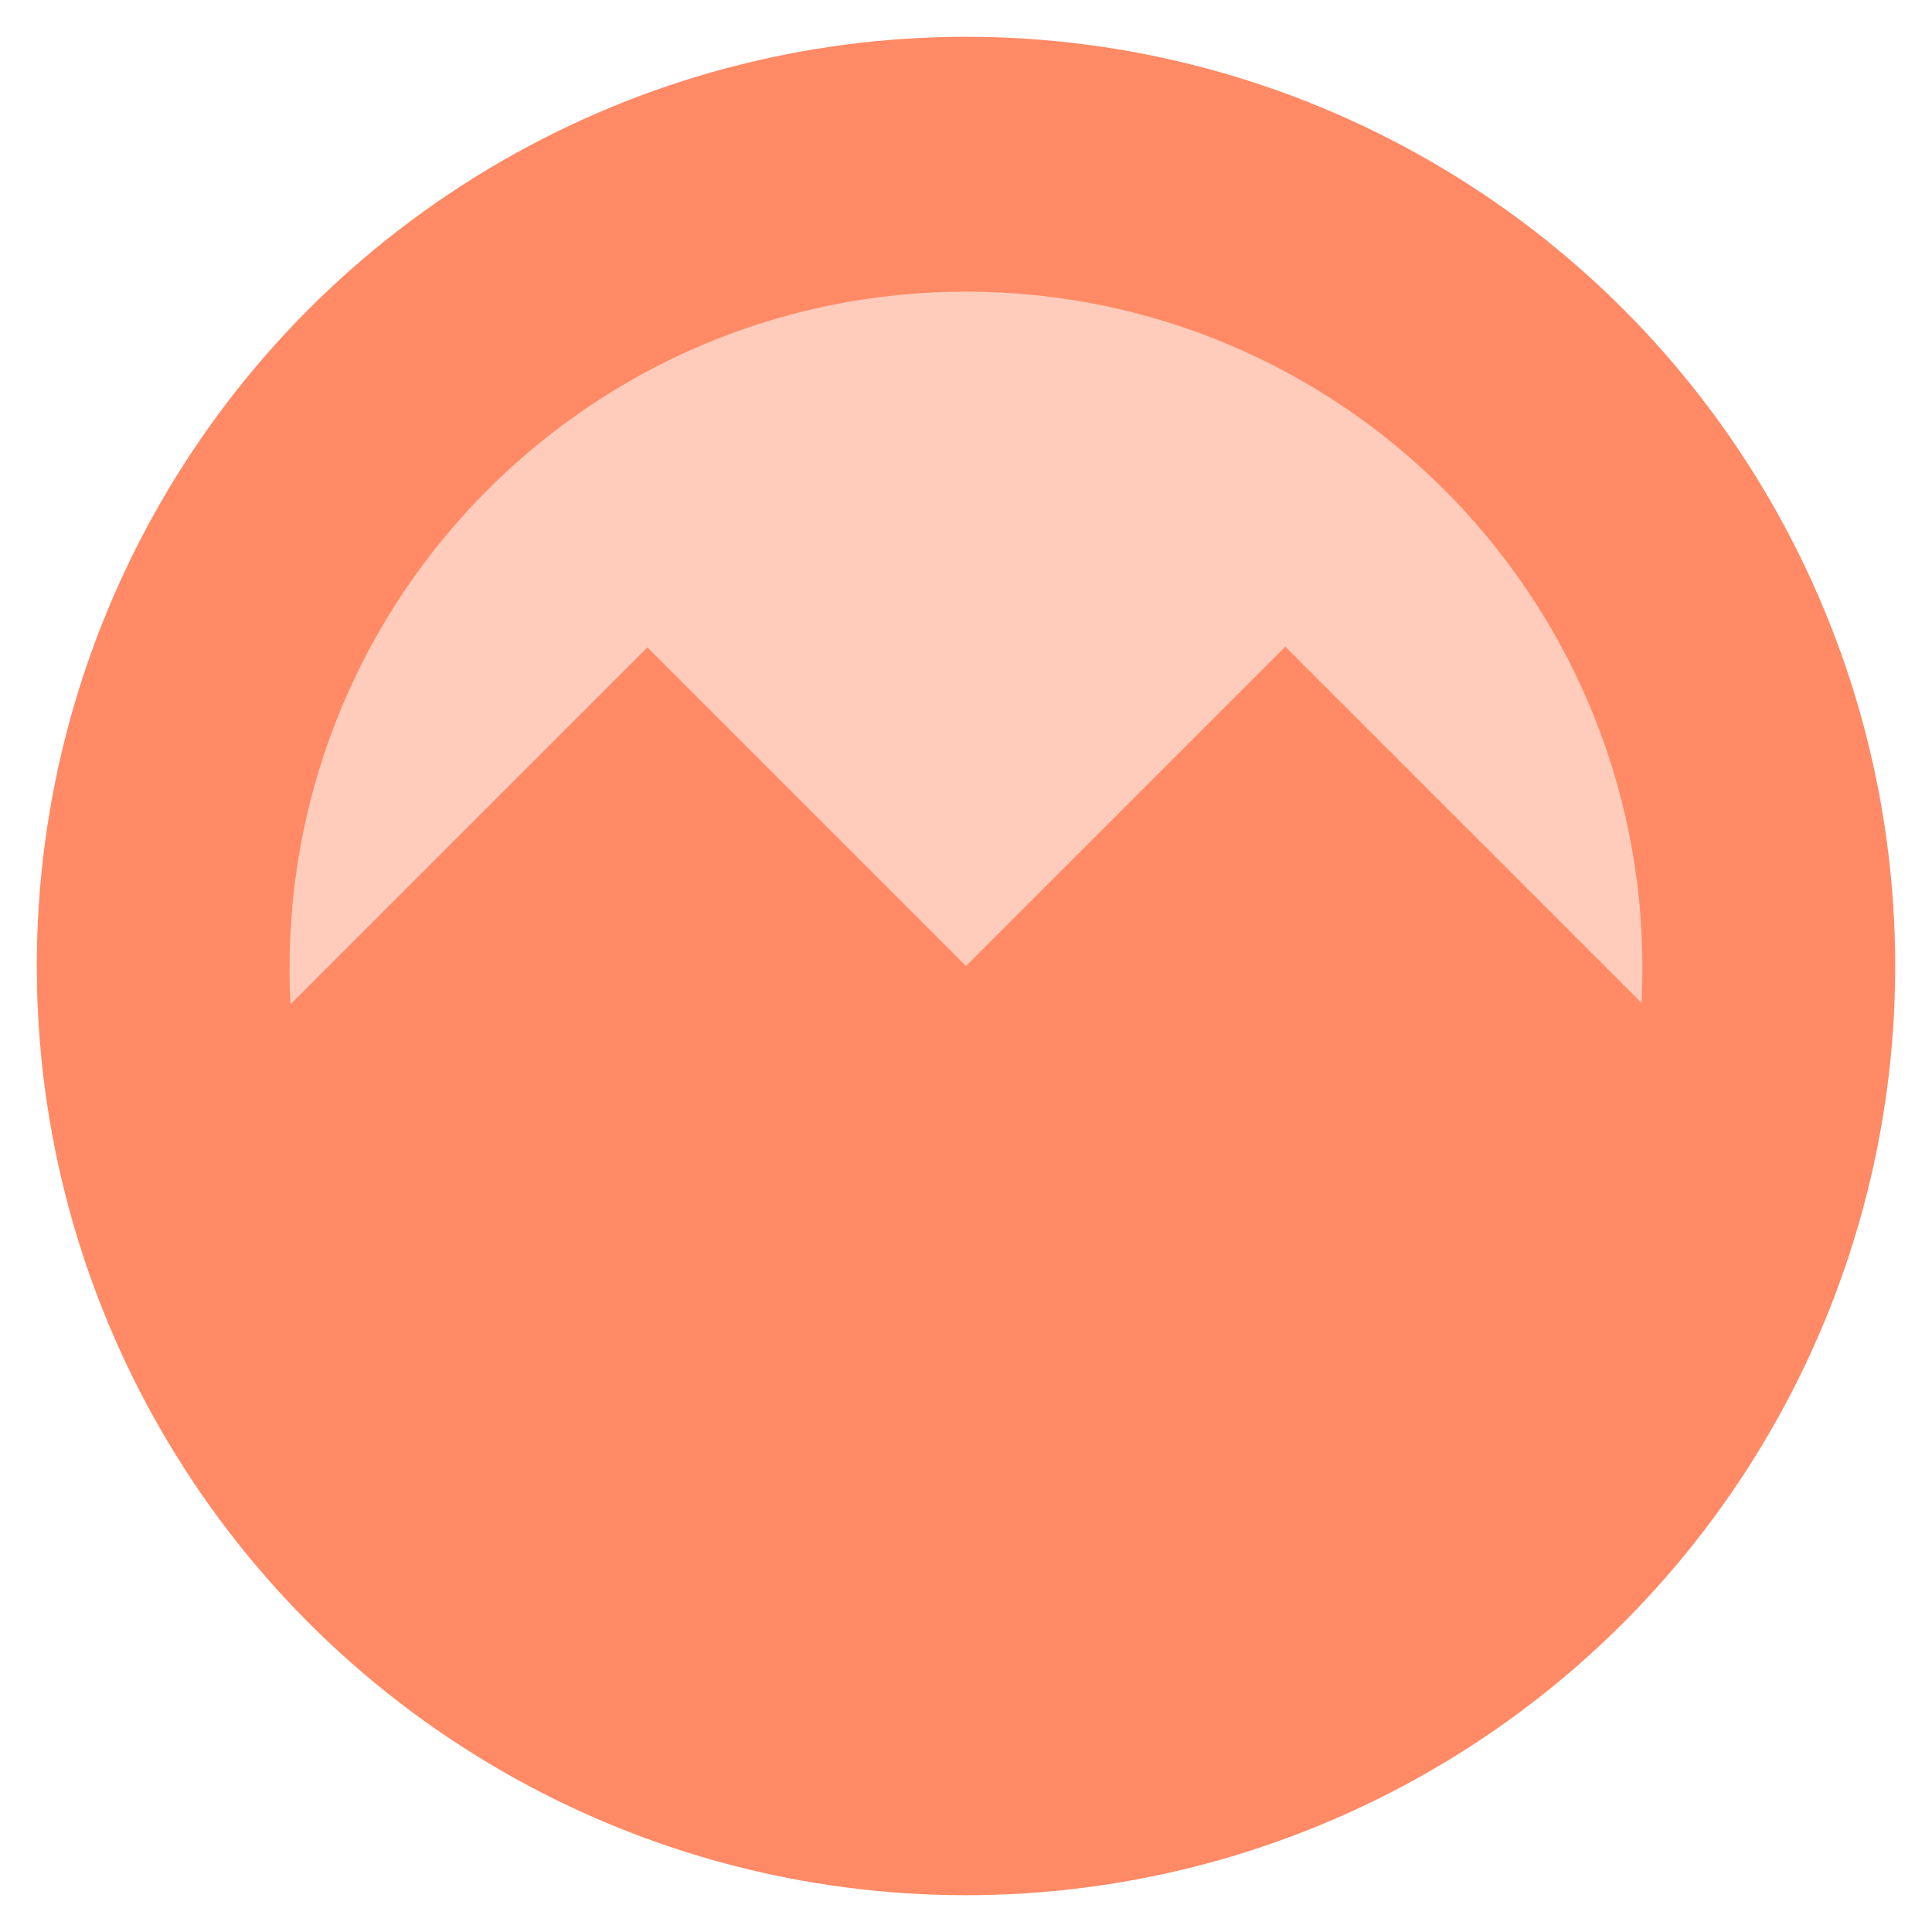 <svg xmlns="http://www.w3.org/2000/svg" viewBox="0 0 1024 1024"><defs><style>.cls-1{fill:none;}.cls-2{fill:#ff8a65;}.cls-3{fill:#ffccbc;}</style></defs><title>Asset 2</title><g id="Layer_2" data-name="Layer 2"><g id="Layer_1-2" data-name="Layer 1"><rect class="cls-1" width="1024" height="1024"/><g id="Fill"><circle class="cls-2" cx="512" cy="512" r="492.5"/><path class="cls-3" d="M870.54,513.13q0,9.285-.47,18.47l-.59-.59L681.23,342.77,512,512,343.14,343.14,154.56,531.72l-.59.59q-.51-9.525-.51-19.18c0-198.02,160.52-358.54,358.54-358.54S870.54,315.11,870.54,513.13Z"/></g></g></g></svg>